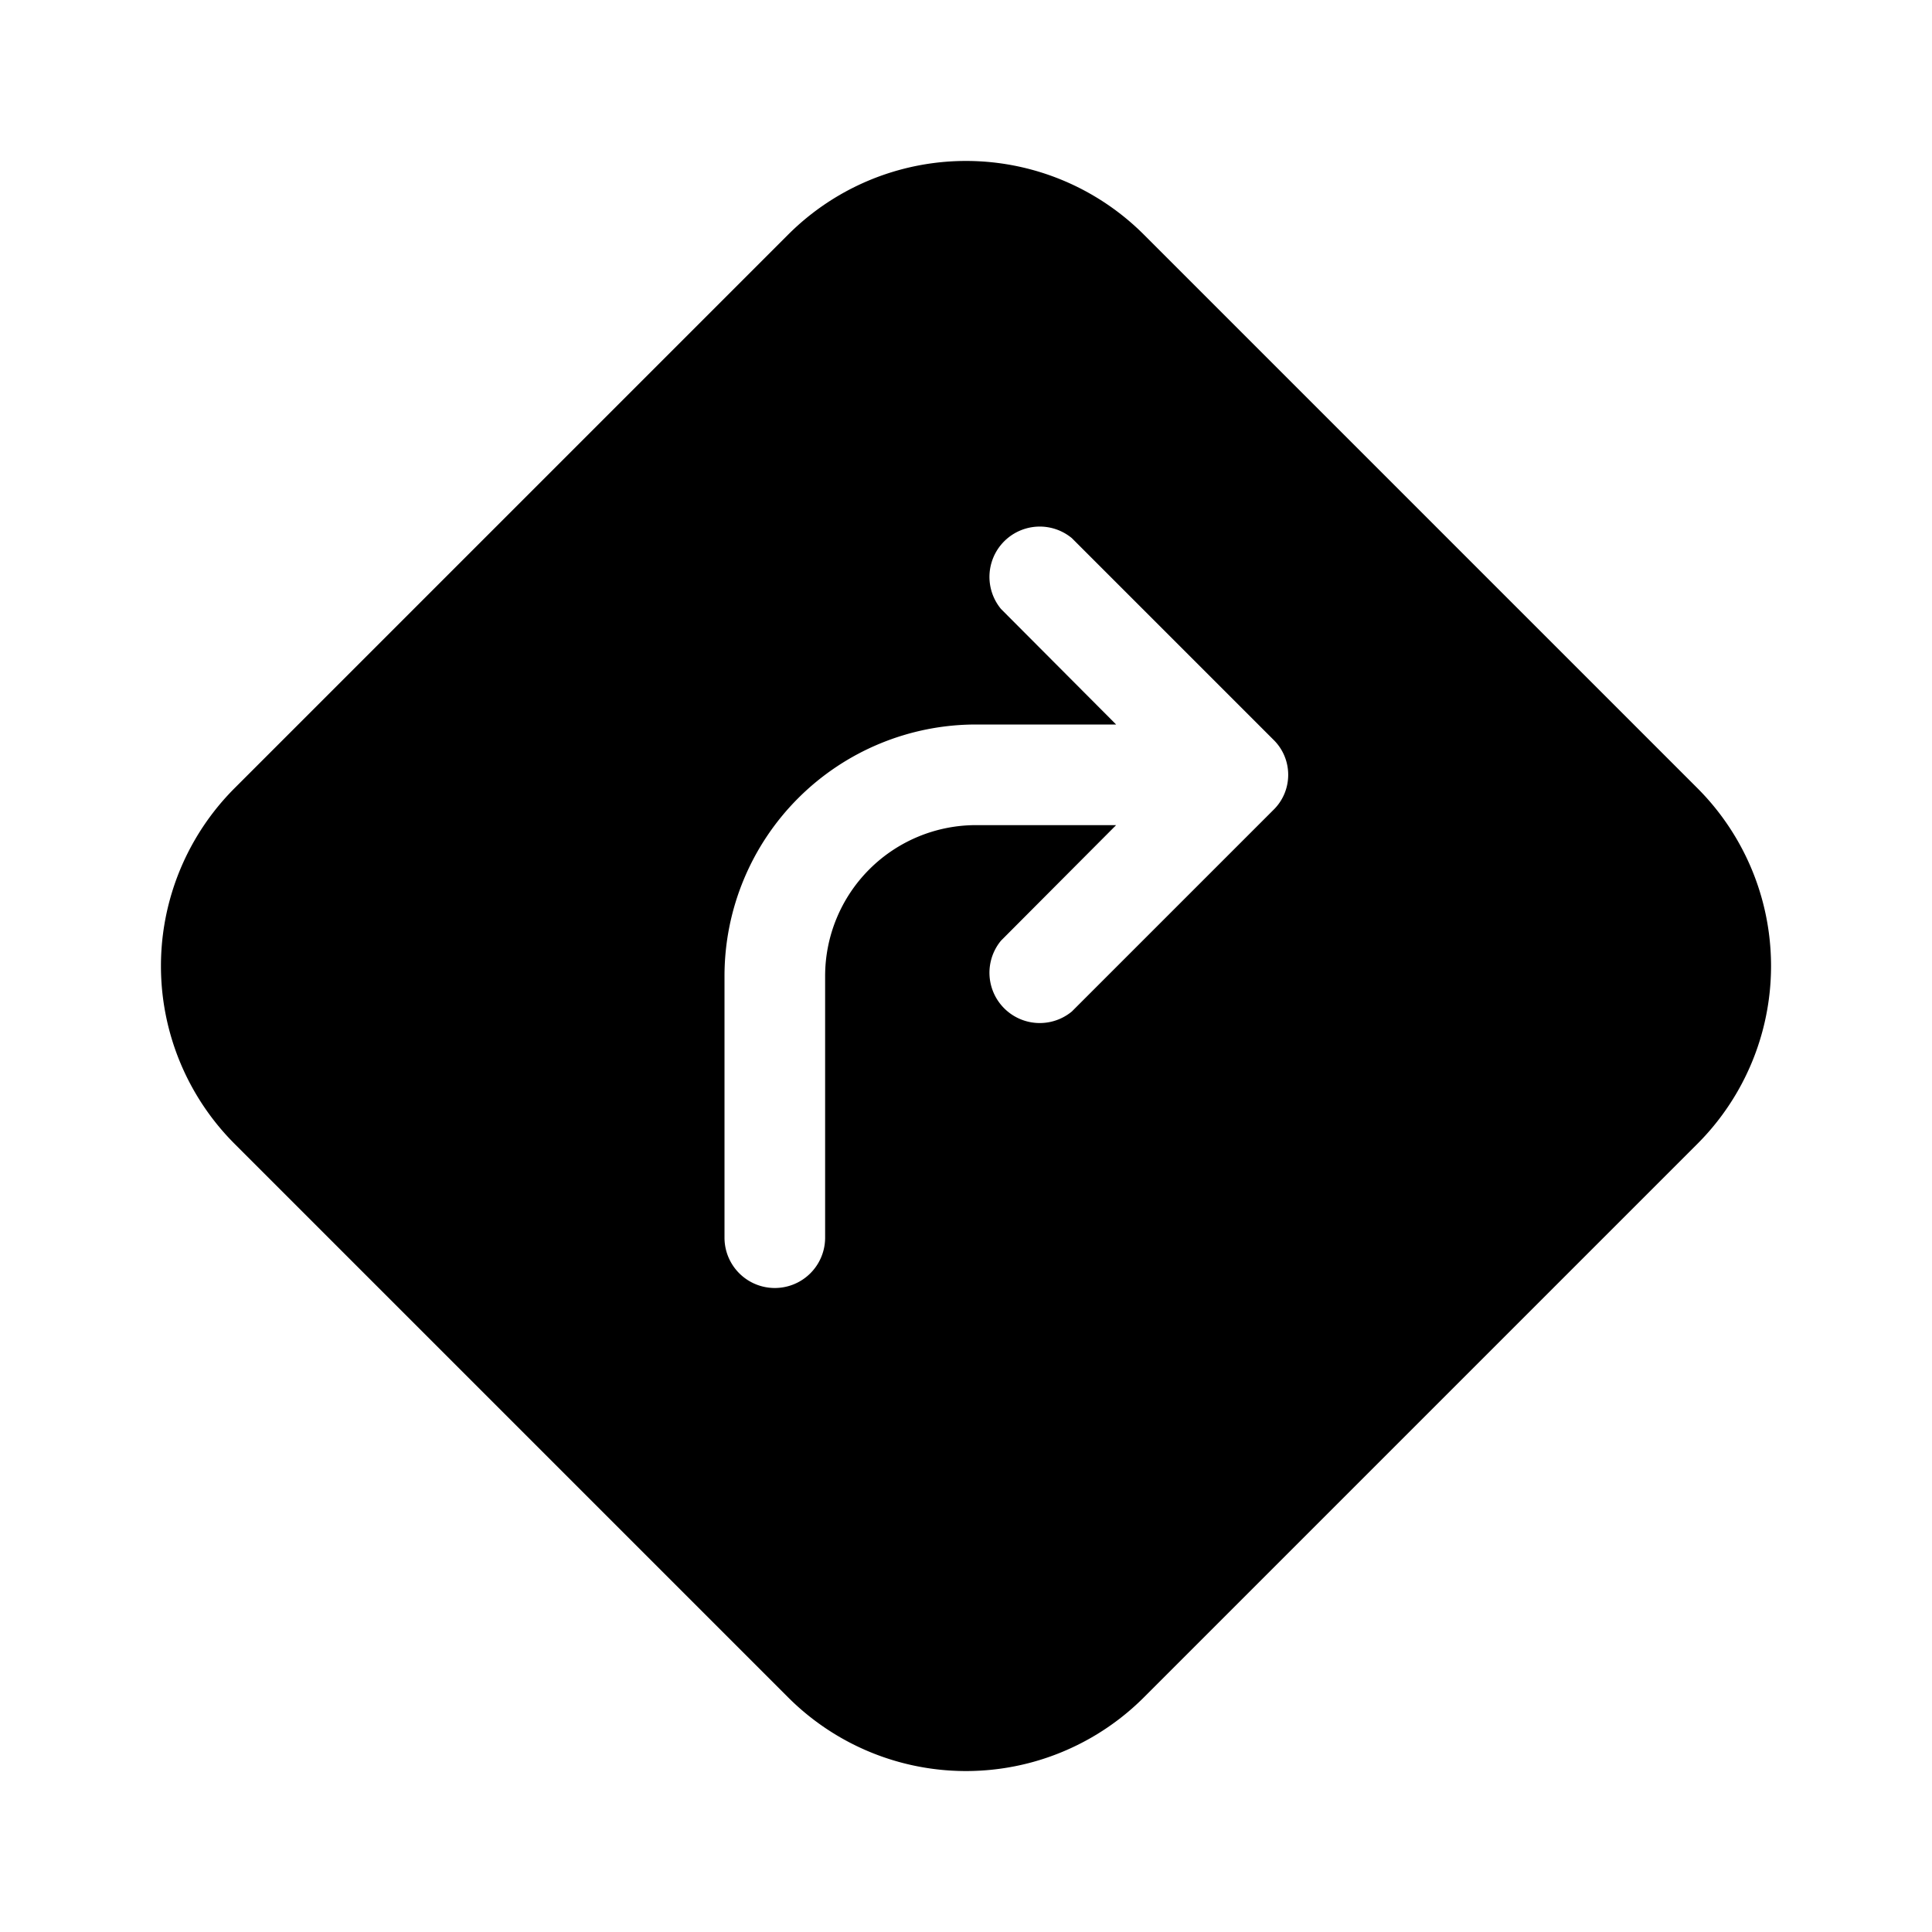 <svg width="48" height="48" viewBox="0 0 48 48" xmlns="http://www.w3.org/2000/svg"><path d="M5.83 28.42a6.25 6.25 0 0 1 0-8.84L19.58 5.83a6.25 6.25 0 0 1 8.84 0l13.75 13.75a6.25 6.25 0 0 1 0 8.84L28.42 42.17a6.25 6.25 0 0 1-8.84 0L5.83 28.42Zm20.8-15.05a1.25 1.25 0 0 0-1.76 1.76L27.73 18h-3.48A6.25 6.25 0 0 0 18 24.25v6.5a1.25 1.25 0 1 0 2.5 0v-6.5a3.75 3.75 0 0 1 3.75-3.75h3.48l-2.86 2.87a1.25 1.25 0 0 0 1.76 1.76l5-5c.5-.48.5-1.28 0-1.76l-5-5Z"/></svg>